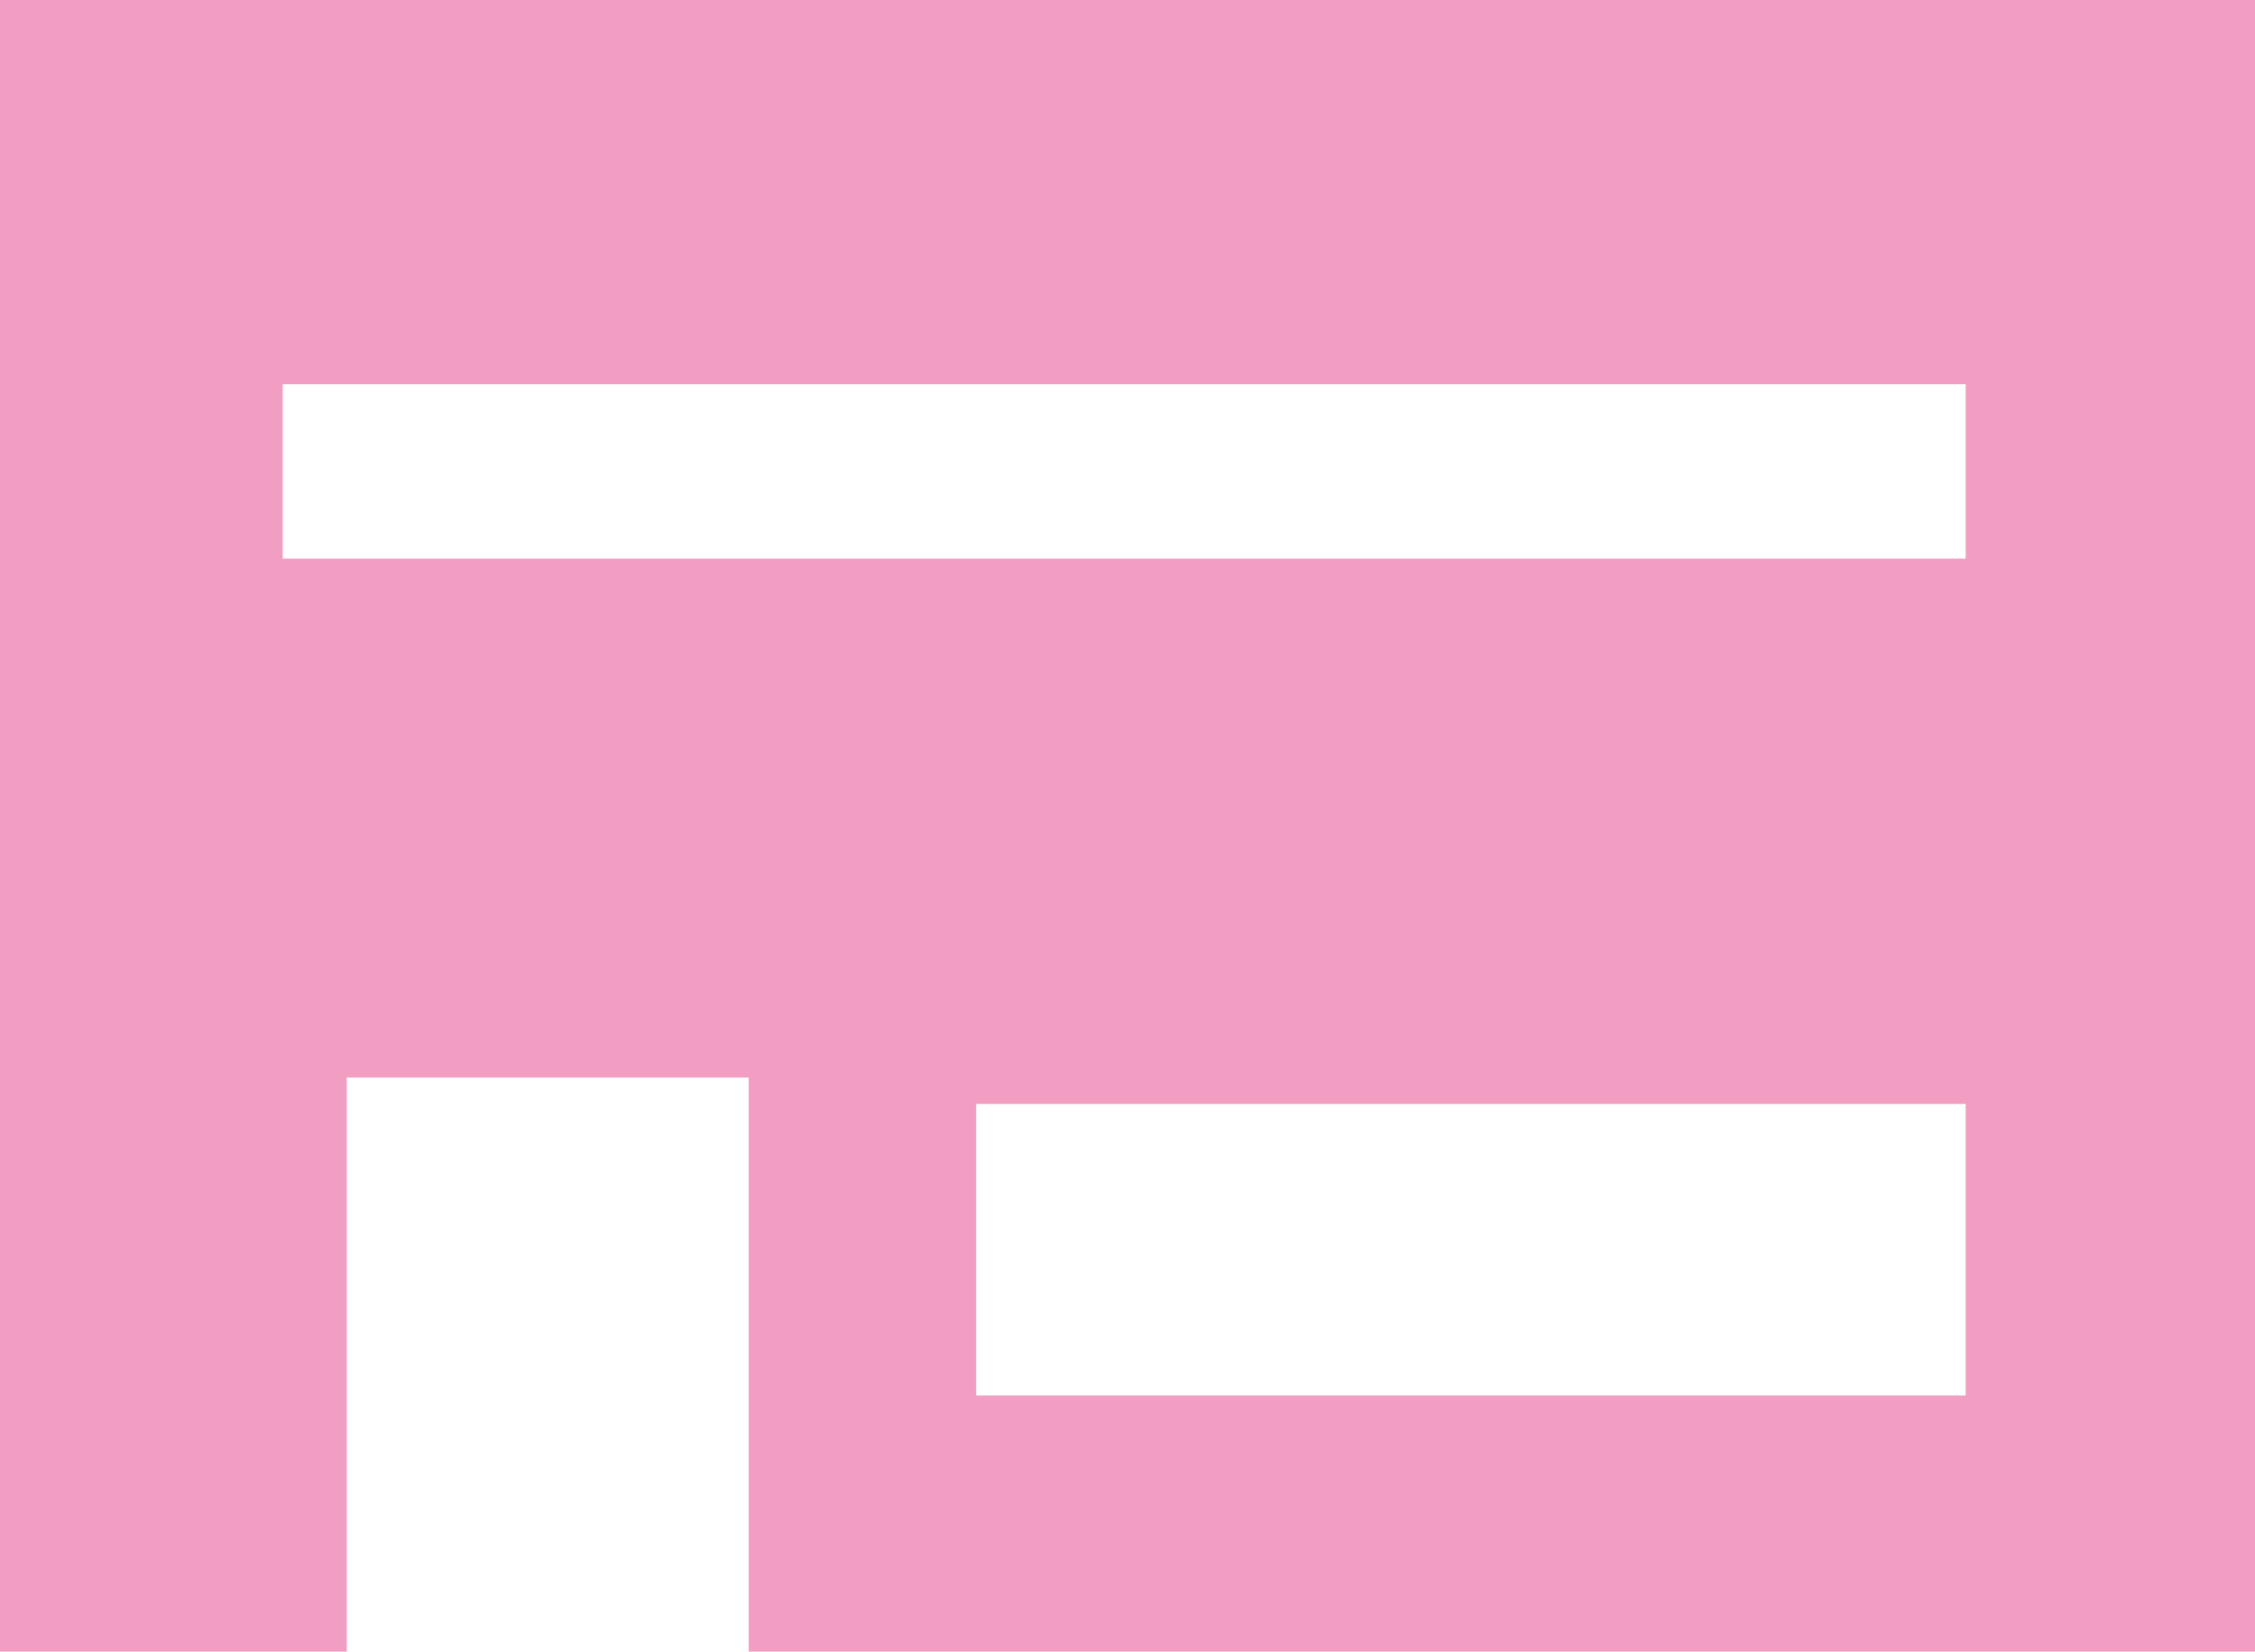 <svg xmlns="http://www.w3.org/2000/svg" viewBox="0 0 10.21 7.48" width="10.21" height="7.48"><defs><style>.cls-1{fill:#f19ec2;}</style></defs><g id="レイヤー_2" data-name="レイヤー 2"><g id="DESIGN"><path class="cls-1" d="M0,0V7.48H1.57V4.88H3.39v2.6h6.82V0ZM8.9,6.32H4.42V5H8.9Zm0-3.79H1.28V1.74H8.9Z"/></g></g></svg>